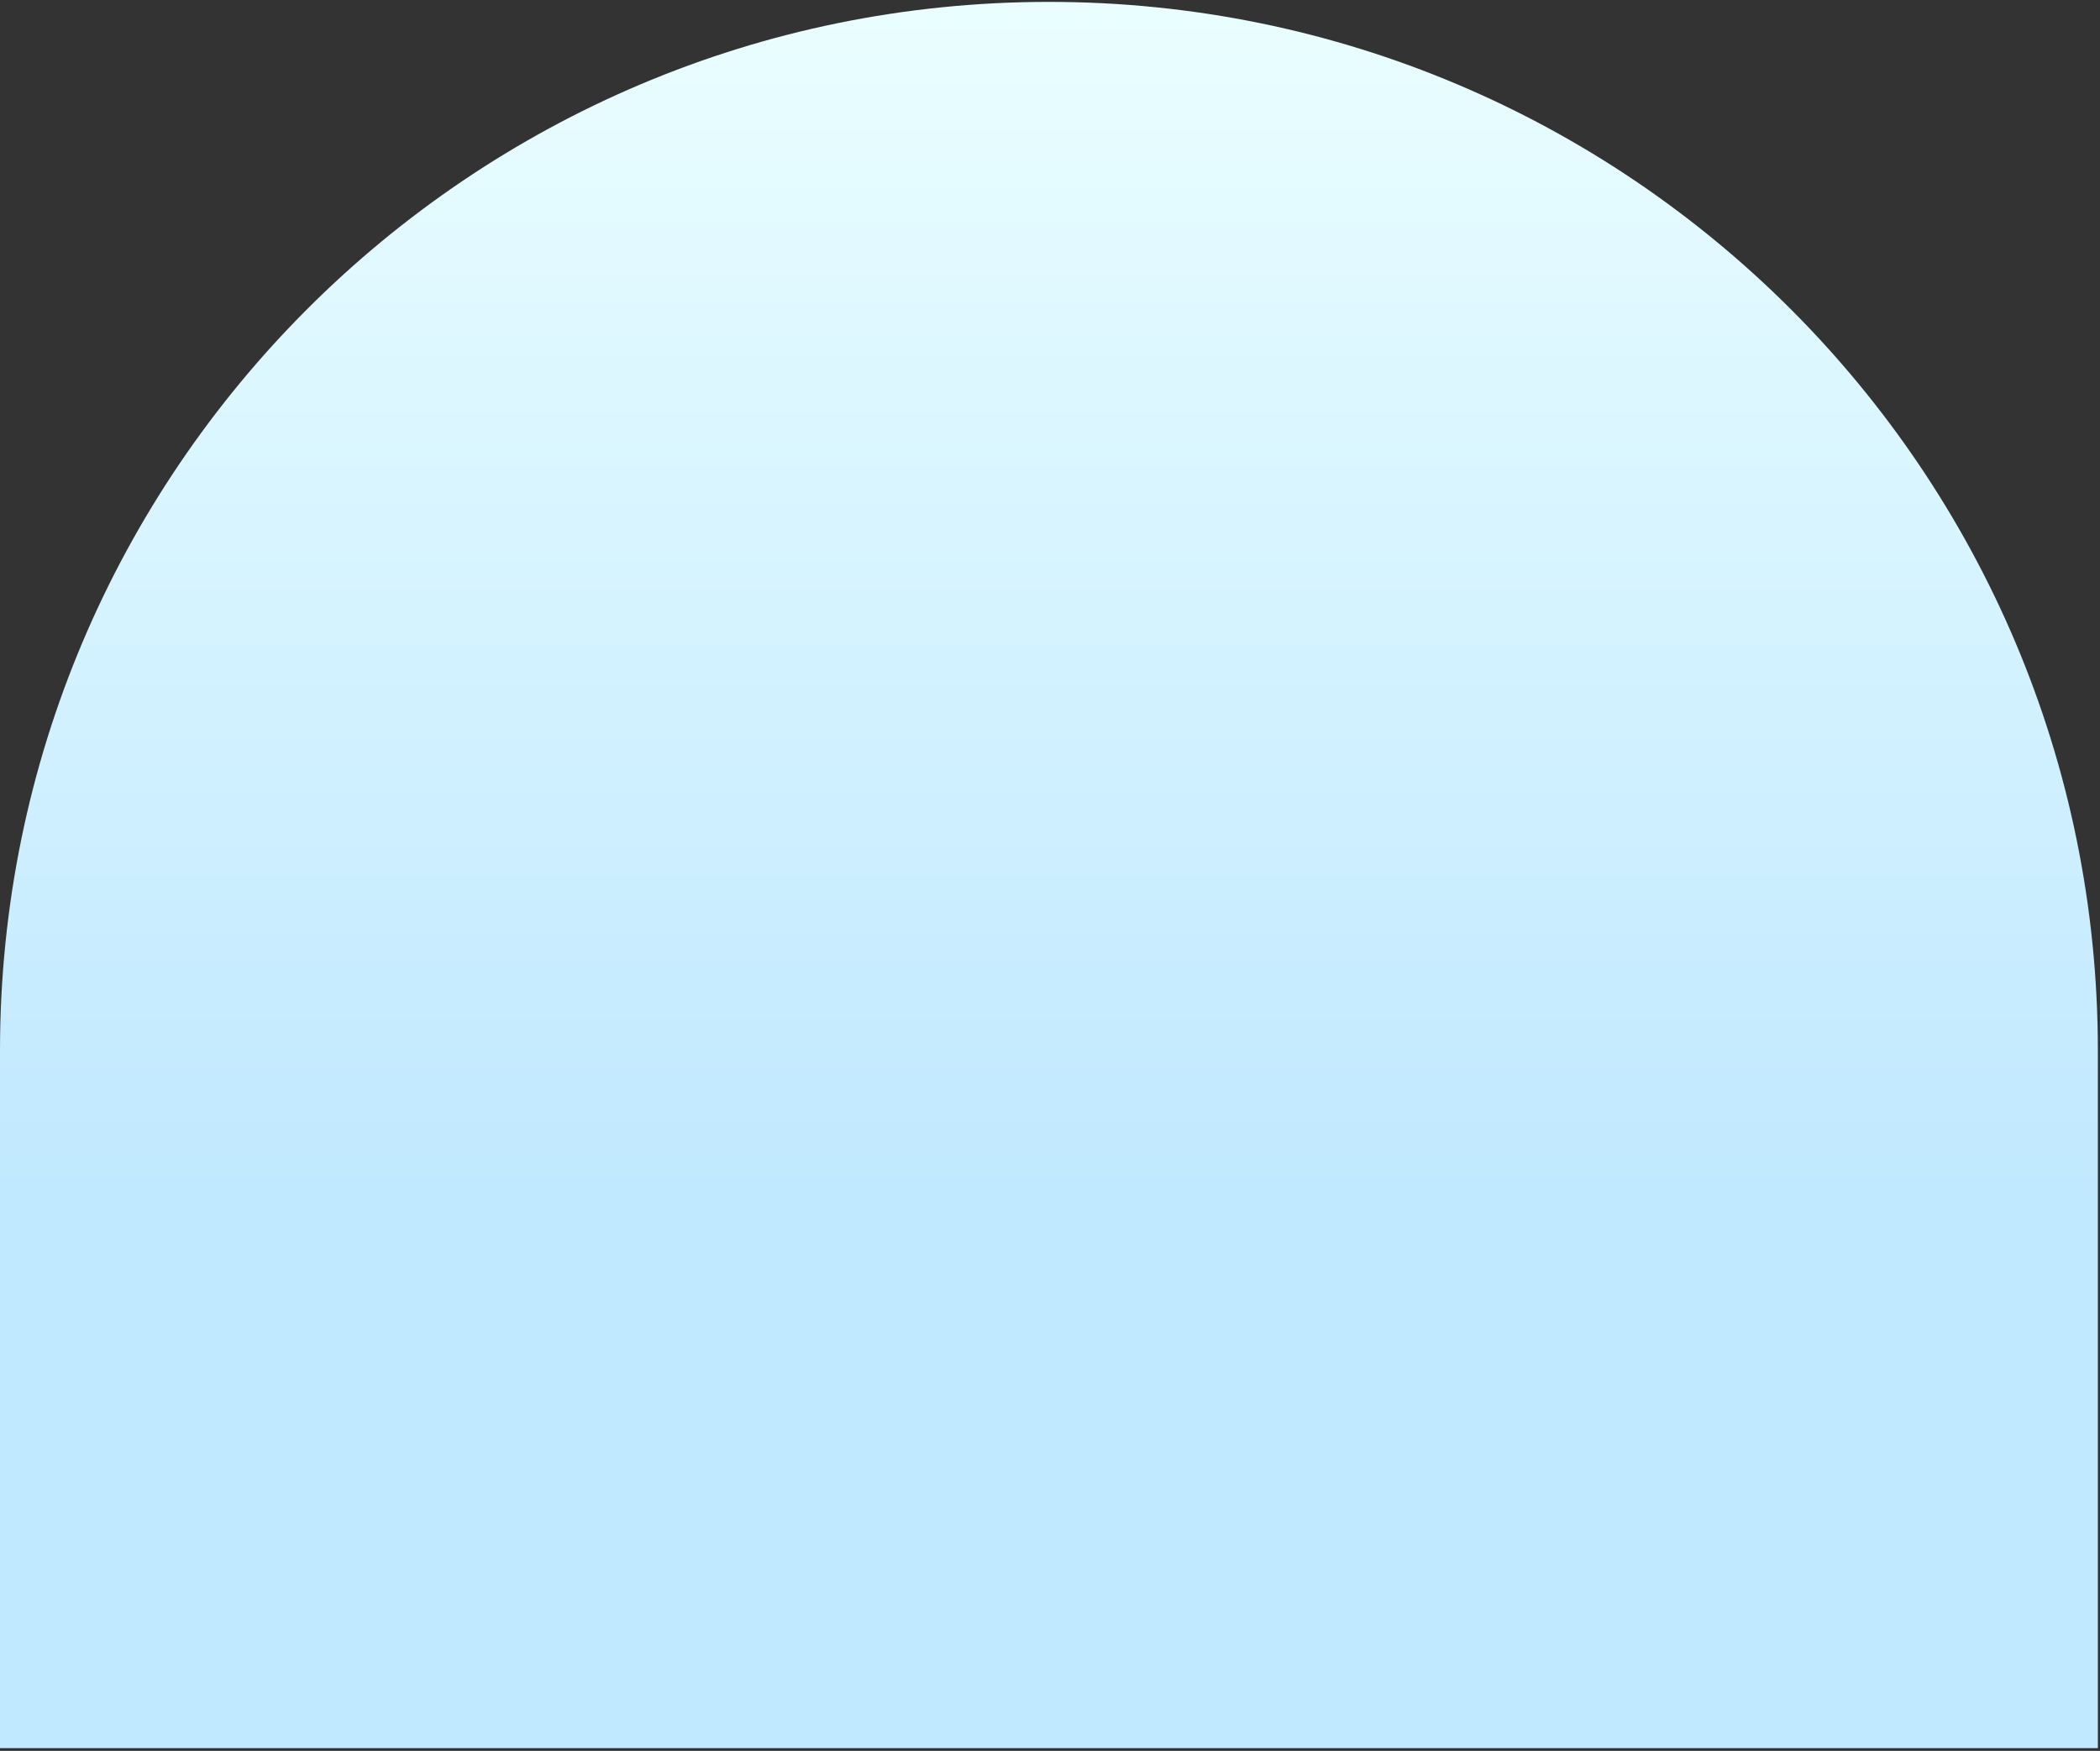 <svg width="542" height="452" viewBox="0 0 542 452" fill="none" xmlns="http://www.w3.org/2000/svg">
<rect x="0" y="0" width="542" height="452" fill="#333333" stroke="none"/>
<path d="M0 271.213C0 121.696 121.208 0.488 270.725 0.488C420.242 0.488 541.449 121.696 541.449 271.213V451.288H0V271.213Z" fill="url(#paint0_linear_561_5290)"/>
<defs>
<linearGradient id="paint0_linear_561_5290" x1="270.725" y1="0.488" x2="270.725" y2="311.05" gradientUnits="userSpaceOnUse">
<stop stop-color="#EAFEFF"/>
<stop offset="1" stop-color="#C0E8FF"/>
</linearGradient>
</defs>
</svg>
